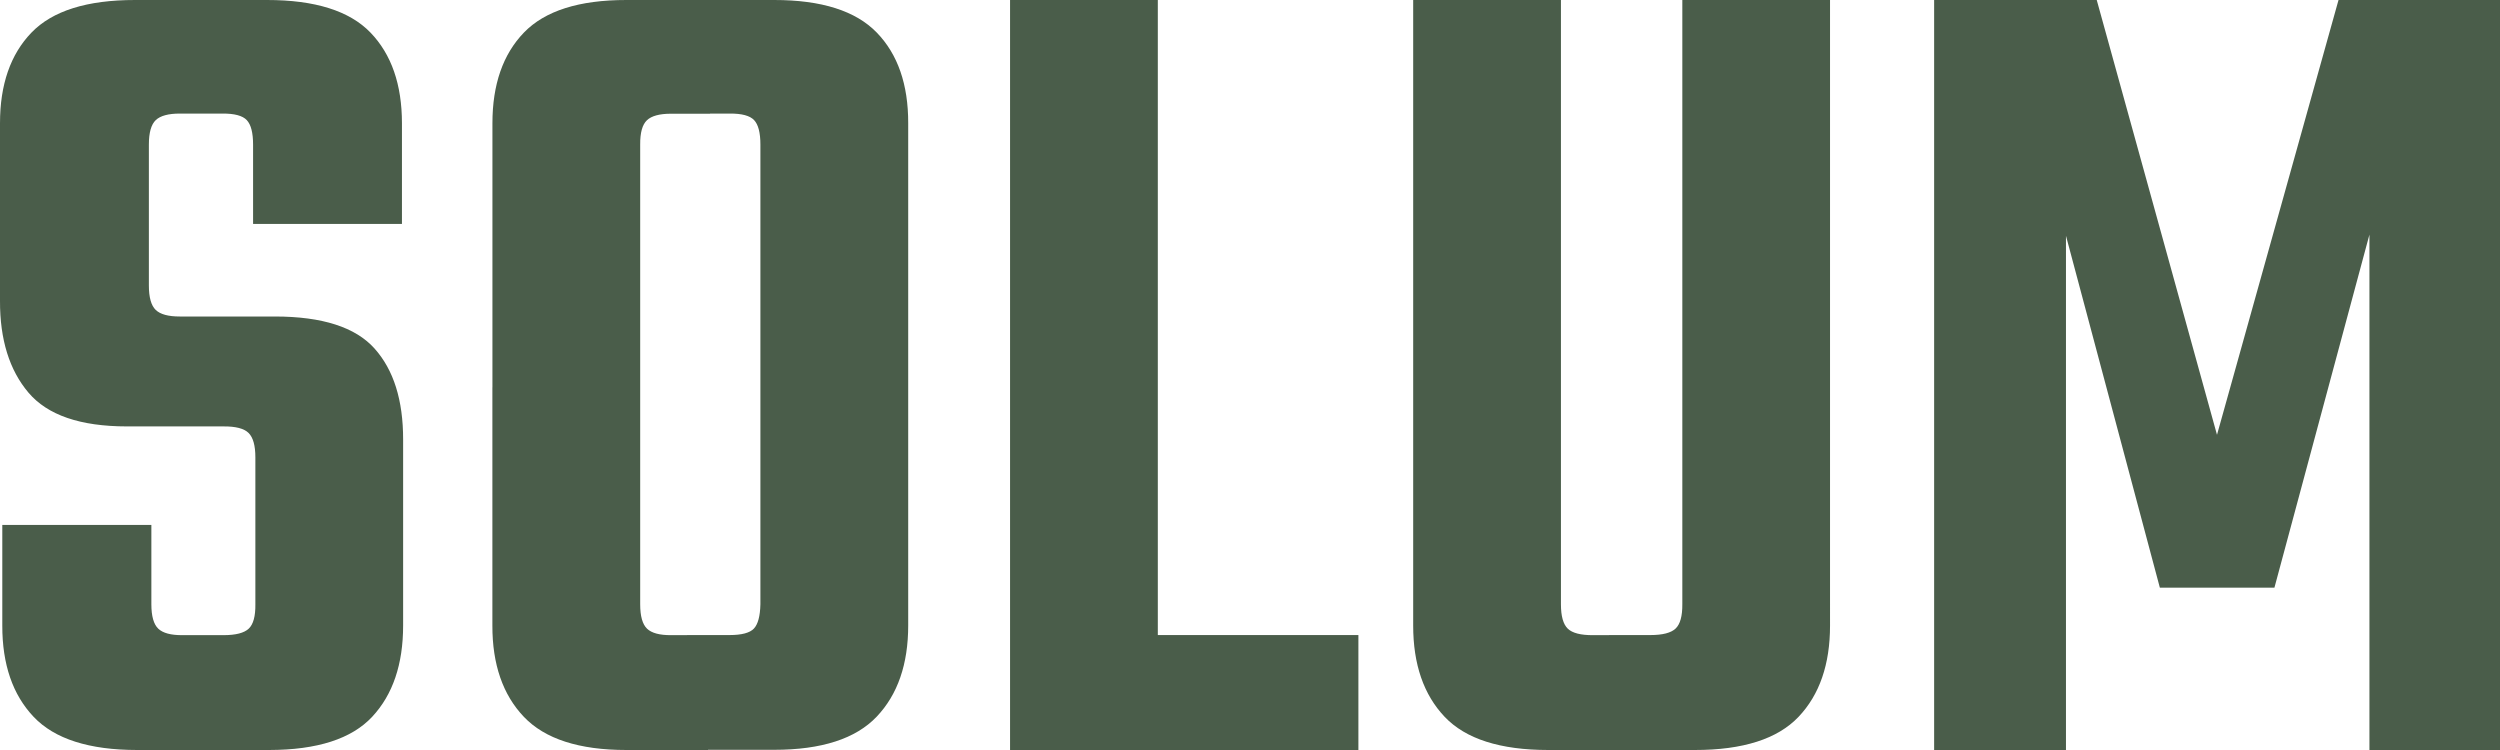 <svg viewBox="0 0 512 153.6" xmlns="http://www.w3.org/2000/svg"><defs><style>.cls-1{fill:#4a5d4a;}</style></defs><title>Solum Brand Name - 512px New_1</title><g data-name="Layer 2" id="Layer_2"><g data-name="Layer 1" id="Layer_1-2"><path d="M52.3,123.75V93.66q0-3.63-1.4-5t-5.16-1.33H26q-14.31,0-20.17-6.92T0,61.63V25.24Q0,13.35,6.45,6.67T27.68,0h27Q69.43,0,75.87,6.67t6.45,18.57V45.86H51.83V29.6q0-3.63-1.29-5t-5-1.34H36.82q-3.51,0-4.92,1.34t-1.41,5V58.48q0,3.65,1.41,5c.94.9,2.58,1.34,4.92,1.34H56.29q14.54,0,20.41,6.55T82.56,90v38.1q0,11.9-6.33,18.69T55.12,153.6h-27q-14.79,0-21.23-6.79T.47,128.12V107.5H31v16.25q0,3.65,1.41,5t4.92,1.33h8.45q3.75,0,5.16-1.33T52.3,123.75Z" class="cls-1"></path><path d="M131.11,29.6V87.36H100.85V25.24q0-11.89,6.45-18.57t21-6.67h17.12V23.29h-8q-3.52,0-4.93,1.34T131.11,29.6Zm0,49.75v44.4q0,3.65,1.4,5t4.93,1.33H145V153.6H128.29q-14.53,0-21-6.79t-6.45-18.69V79.35Zm24.62,44.4V80.08H186v48q0,11.9-6.45,18.69t-21,6.79H140.72V130.06h8.68q3.75,0,5-1.33T155.73,123.75Zm0-36.64V29.6q0-3.63-1.29-5t-5-1.34h-8V0h17.12q14.53,0,21,6.67T186,25.24V87.11Z" class="cls-1"></path><path d="M206.86,0h30.26V153.6H206.86Zm12,153.6V130.06h59.34V153.6Z" class="cls-1"></path><path d="M319.68,0V123.75q0,3.65,1.4,5t5.16,1.33h7.51V153.6H317.1q-14.78,0-21.23-6.79t-6.45-18.69V0Zm24.86,123.75V0h30.25V128.12q0,11.9-6.45,18.69t-21.22,6.79H329.53V130.06H338q3.75,0,5.16-1.33T344.54,123.75Z" class="cls-1"></path><path d="M465.8,120.36H442.34L423.11,48.29V153.6h-27V0h33.3l24.63,89.05L478.93,0H512V153.6H485.26V48.05Z" class="cls-1"></path></g></g></svg>